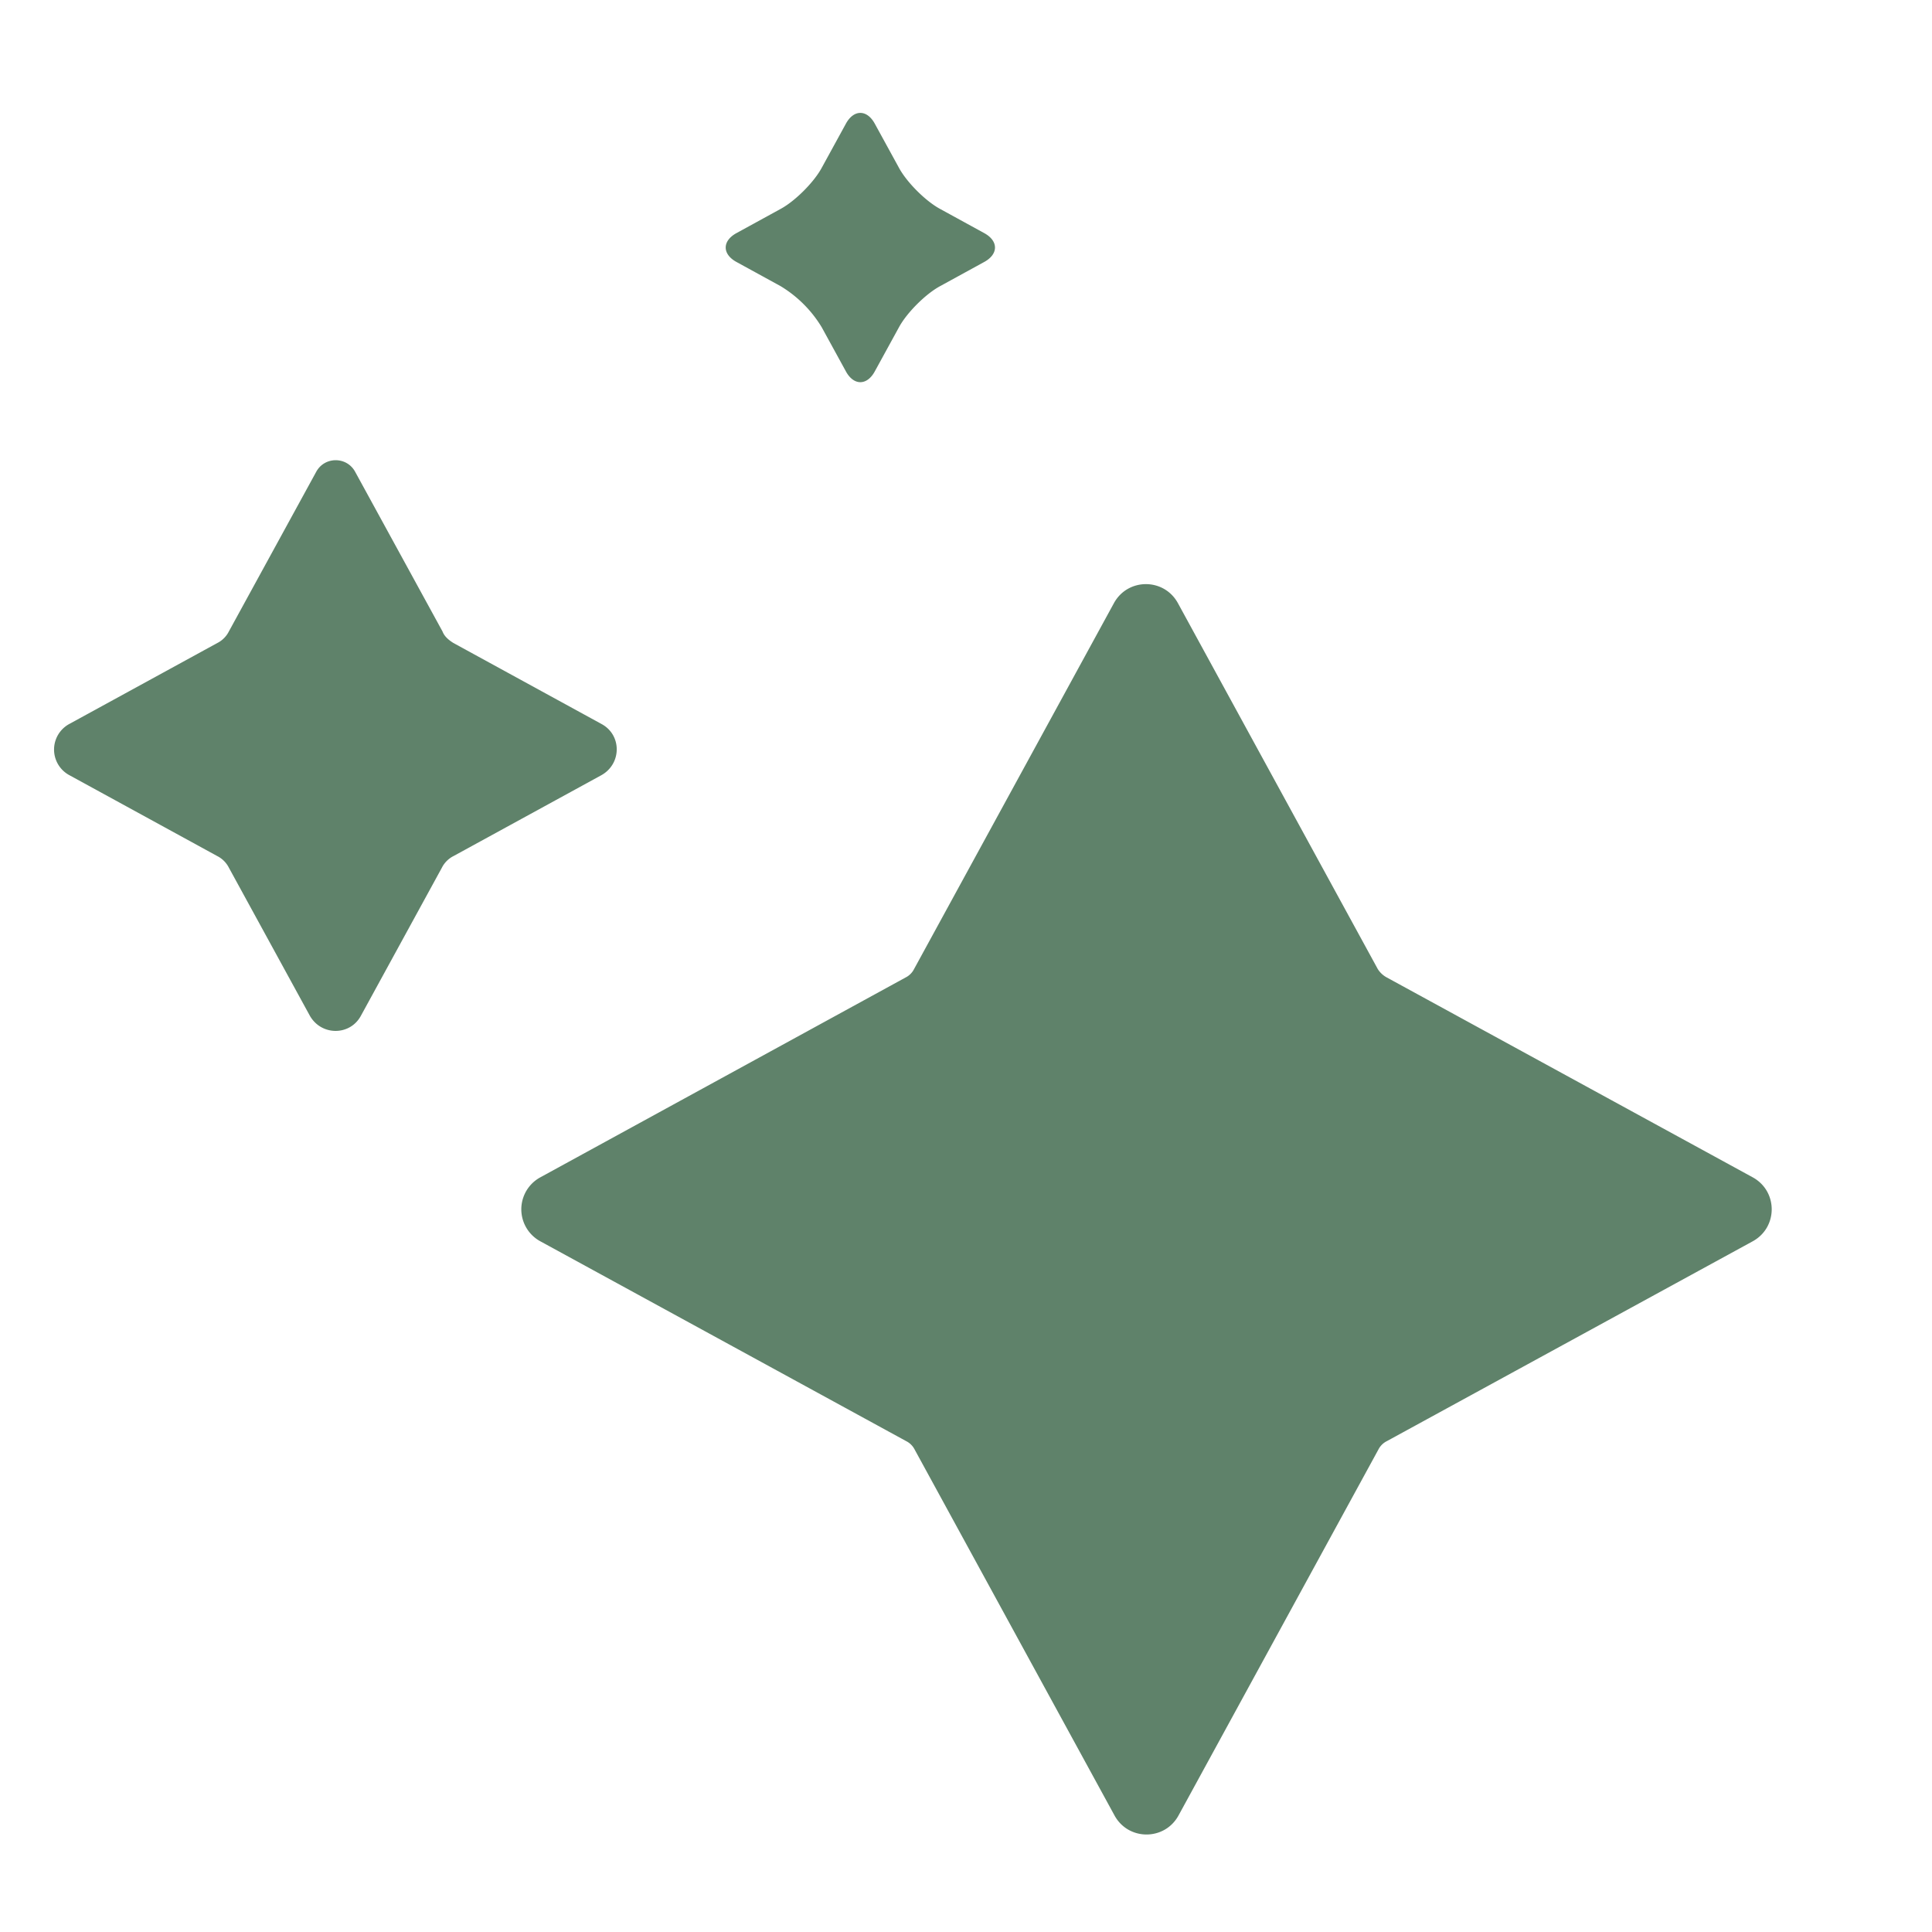 <svg xmlns="http://www.w3.org/2000/svg" id="Ebene_1" x="0" y="0" version="1.1" viewBox="0 0 32 32" xml:space="preserve"><style>.st0{fill:#5f826a}</style><path d="M22.97 16.19l6.06 3.31c.42.23.42.83 0 1.06l-6.06 3.31c-.06.03-.11.08-.14.14l-3.31 6.06c-.23.42-.83.42-1.06 0l-3.31-6.06a.316.316 0 0 0-.14-.14l-6.06-3.31a.603.603 0 0 1 0-1.06L15 16.19c.06-.03.11-.08.14-.14l3.31-6.06c.23-.42.83-.42 1.06 0l3.31 6.06a.4.4 0 0 0 .15.14zM7.51 10.65l2.45 1.34c.34.18.34.66 0 .85l-2.45 1.34c-.08.04-.15.11-.19.19l-1.34 2.45c-.18.34-.66.34-.85 0l-1.34-2.45a.436.436 0 0 0-.19-.19l-2.45-1.34a.482.482 0 0 1 0-.85l2.45-1.34c.08-.04.15-.11.19-.19l1.45-2.65c.14-.25.5-.25.64 0l1.45 2.65c.03.08.1.14.18.19zM14.89 2.78c.13.24.44.55.68.68l.73.4c.24.13.24.35 0 .48l-.73.4c-.24.13-.55.44-.68.68l-.4.73c-.13.24-.35.24-.48 0l-.4-.73a2.01 2.01 0 0 0-.68-.68l-.73-.4c-.24-.13-.24-.35 0-.48l.73-.4c.24-.13.55-.44.68-.68l.4-.73c.13-.24.35-.24.48 0l.4.73z" class="st0"/></svg>